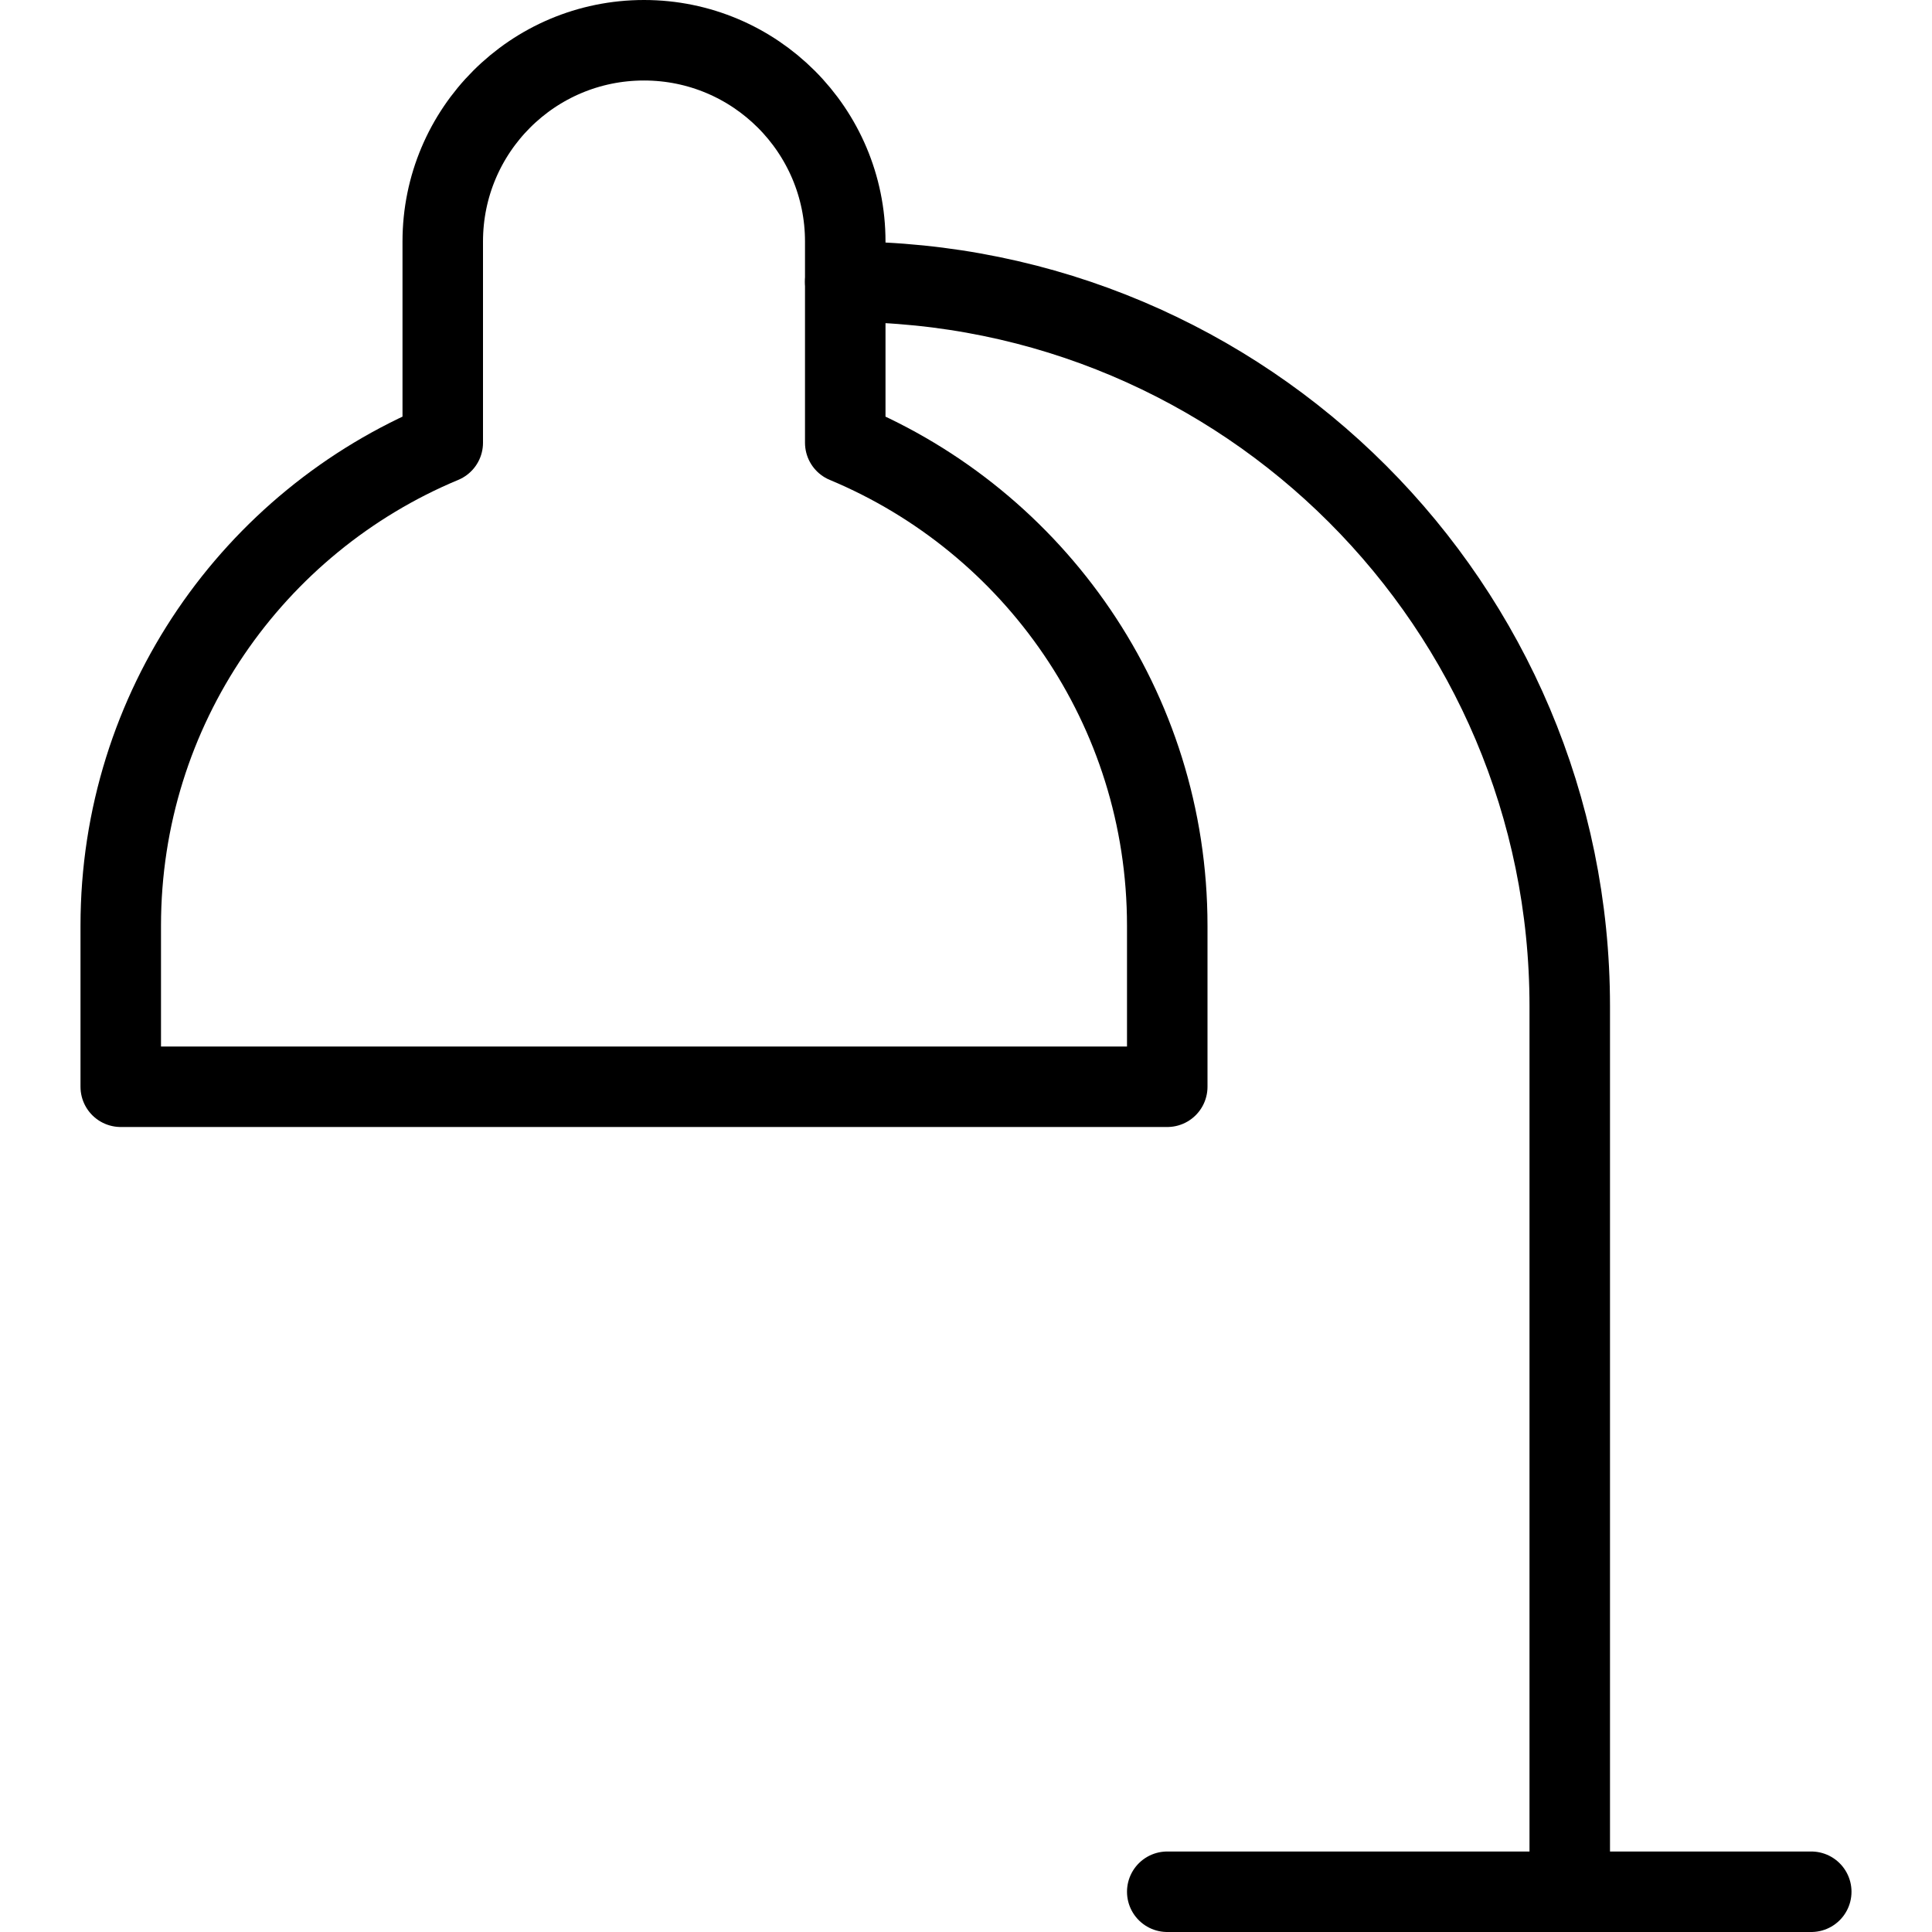 <?xml version="1.0" encoding="utf-8"?>
<!-- Generator: Adobe Illustrator 16.0.3, SVG Export Plug-In . SVG Version: 6.00 Build 0)  -->
<!DOCTYPE svg PUBLIC "-//W3C//DTD SVG 1.1//EN" "http://www.w3.org/Graphics/SVG/1.1/DTD/svg11.dtd">
<svg version="1.1" xmlns="http://www.w3.org/2000/svg" xmlns:xlink="http://www.w3.org/1999/xlink" x="0px" y="0px" width="24px"
	 height="24px" viewBox="0 0 24 24" enable-background="new 0 0 24 24" xml:space="preserve">
<g id="Outline_Icons">
	<g>
		
			<line fill="none" stroke="#000000" stroke-linecap="round" stroke-linejoin="round" stroke-miterlimit="10" x1="22.5" y1="23.5" x2="14.5" y2="23.5"/>
		<path fill="none" stroke="#000000" stroke-linecap="round" stroke-linejoin="round" stroke-miterlimit="10" d="M10.5,3.5
			c4.97,0,9,4.029,9,9v11"/>
		<path fill="none" stroke="#000000" stroke-linecap="round" stroke-linejoin="round" stroke-miterlimit="10" d="M10.5,5.5V3
			c0-1.381-1.12-2.5-2.5-2.5C6.618,0.5,5.5,1.619,5.5,3v2.5c-2.35,0.979-4,3.295-4,6v2h13v-2C14.5,8.795,12.848,6.479,10.5,5.5z"/>
	</g>
</g>
<g id="invisible_shape">
	<rect fill="none" width="24" height="24"/>
</g>
</svg>

